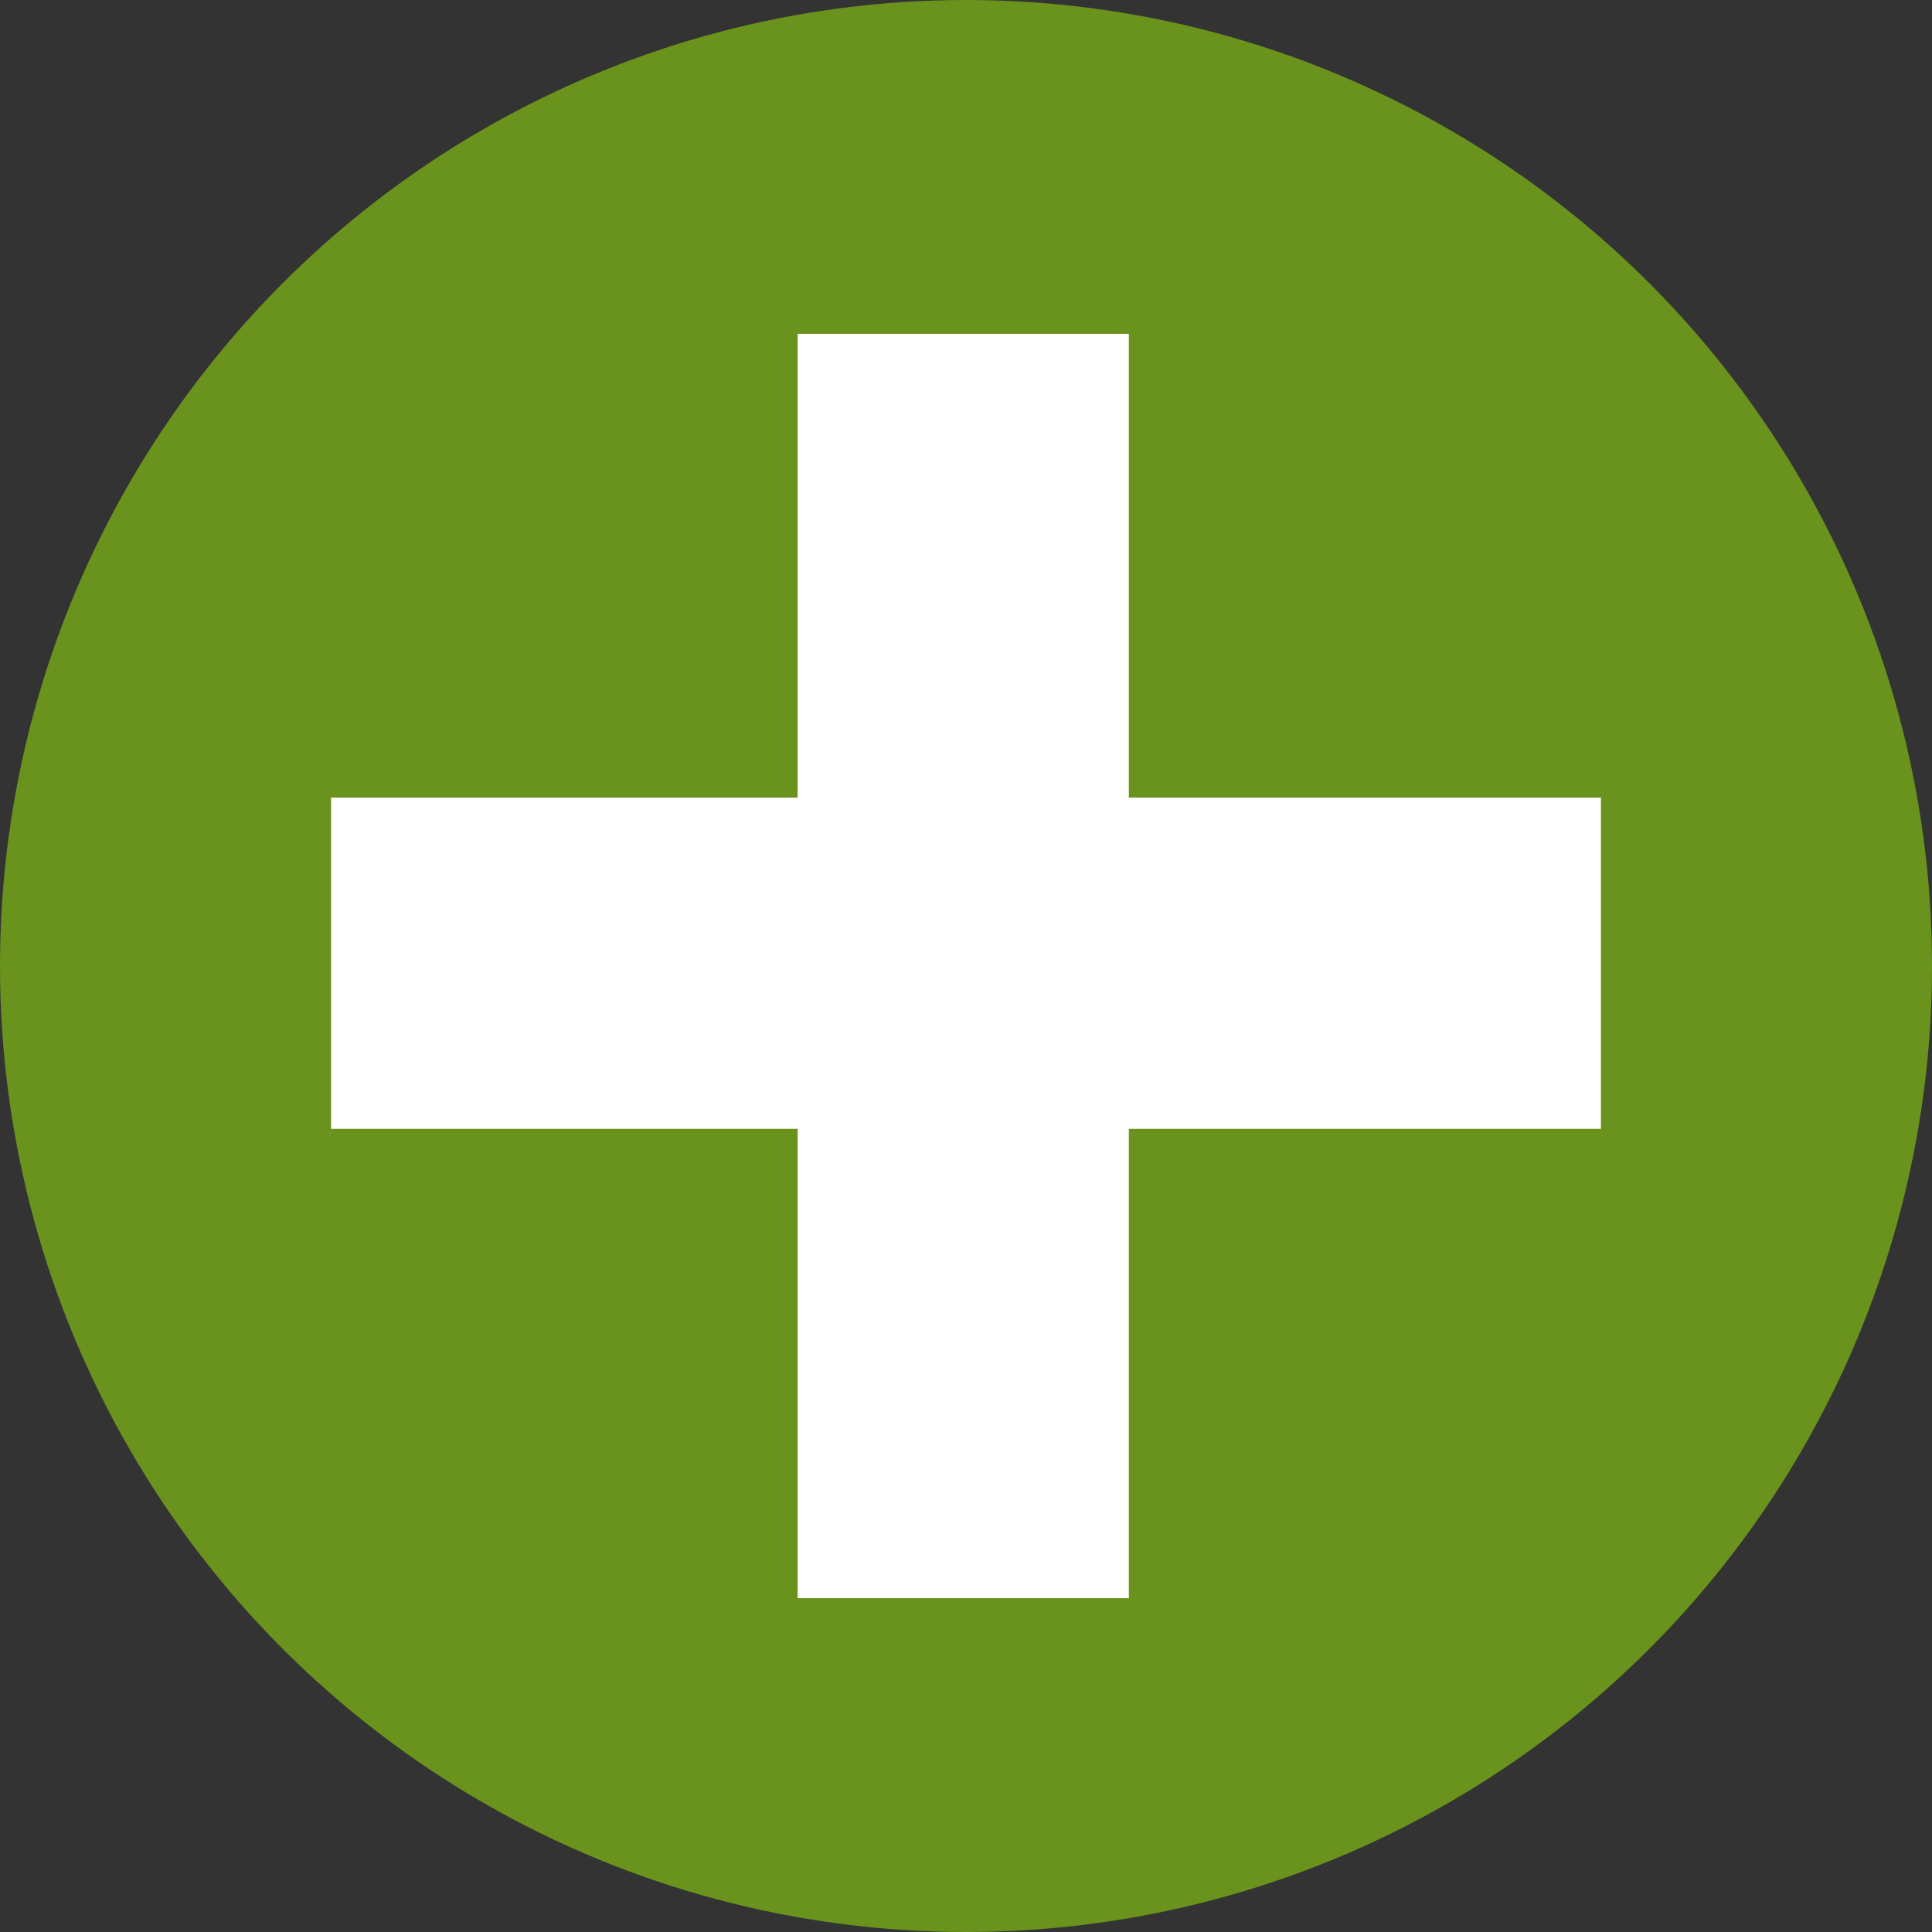 <?xml version="1.0" encoding="UTF-8"?><svg id="Ebene_2" xmlns="http://www.w3.org/2000/svg" width="14" height="14" viewBox="0 0 14 14"><rect x="0" y="0" width="14" height="14" fill="#333333" stroke="none"/><defs><style>.cls-1{fill:#69931d;}.cls-1,.cls-2{stroke-width:0px;}.cls-2{fill:#fff;}</style></defs><g id="Ebene_1-2"><circle class="cls-1" cx="7" cy="7" r="7"/><path class="cls-2" d="M2.399,5.78h3.381v-3.361h2.4v3.361h3.421v2.4h-3.421v3.401h-2.4v-3.401h-3.381v-2.4Z"/></g></svg>